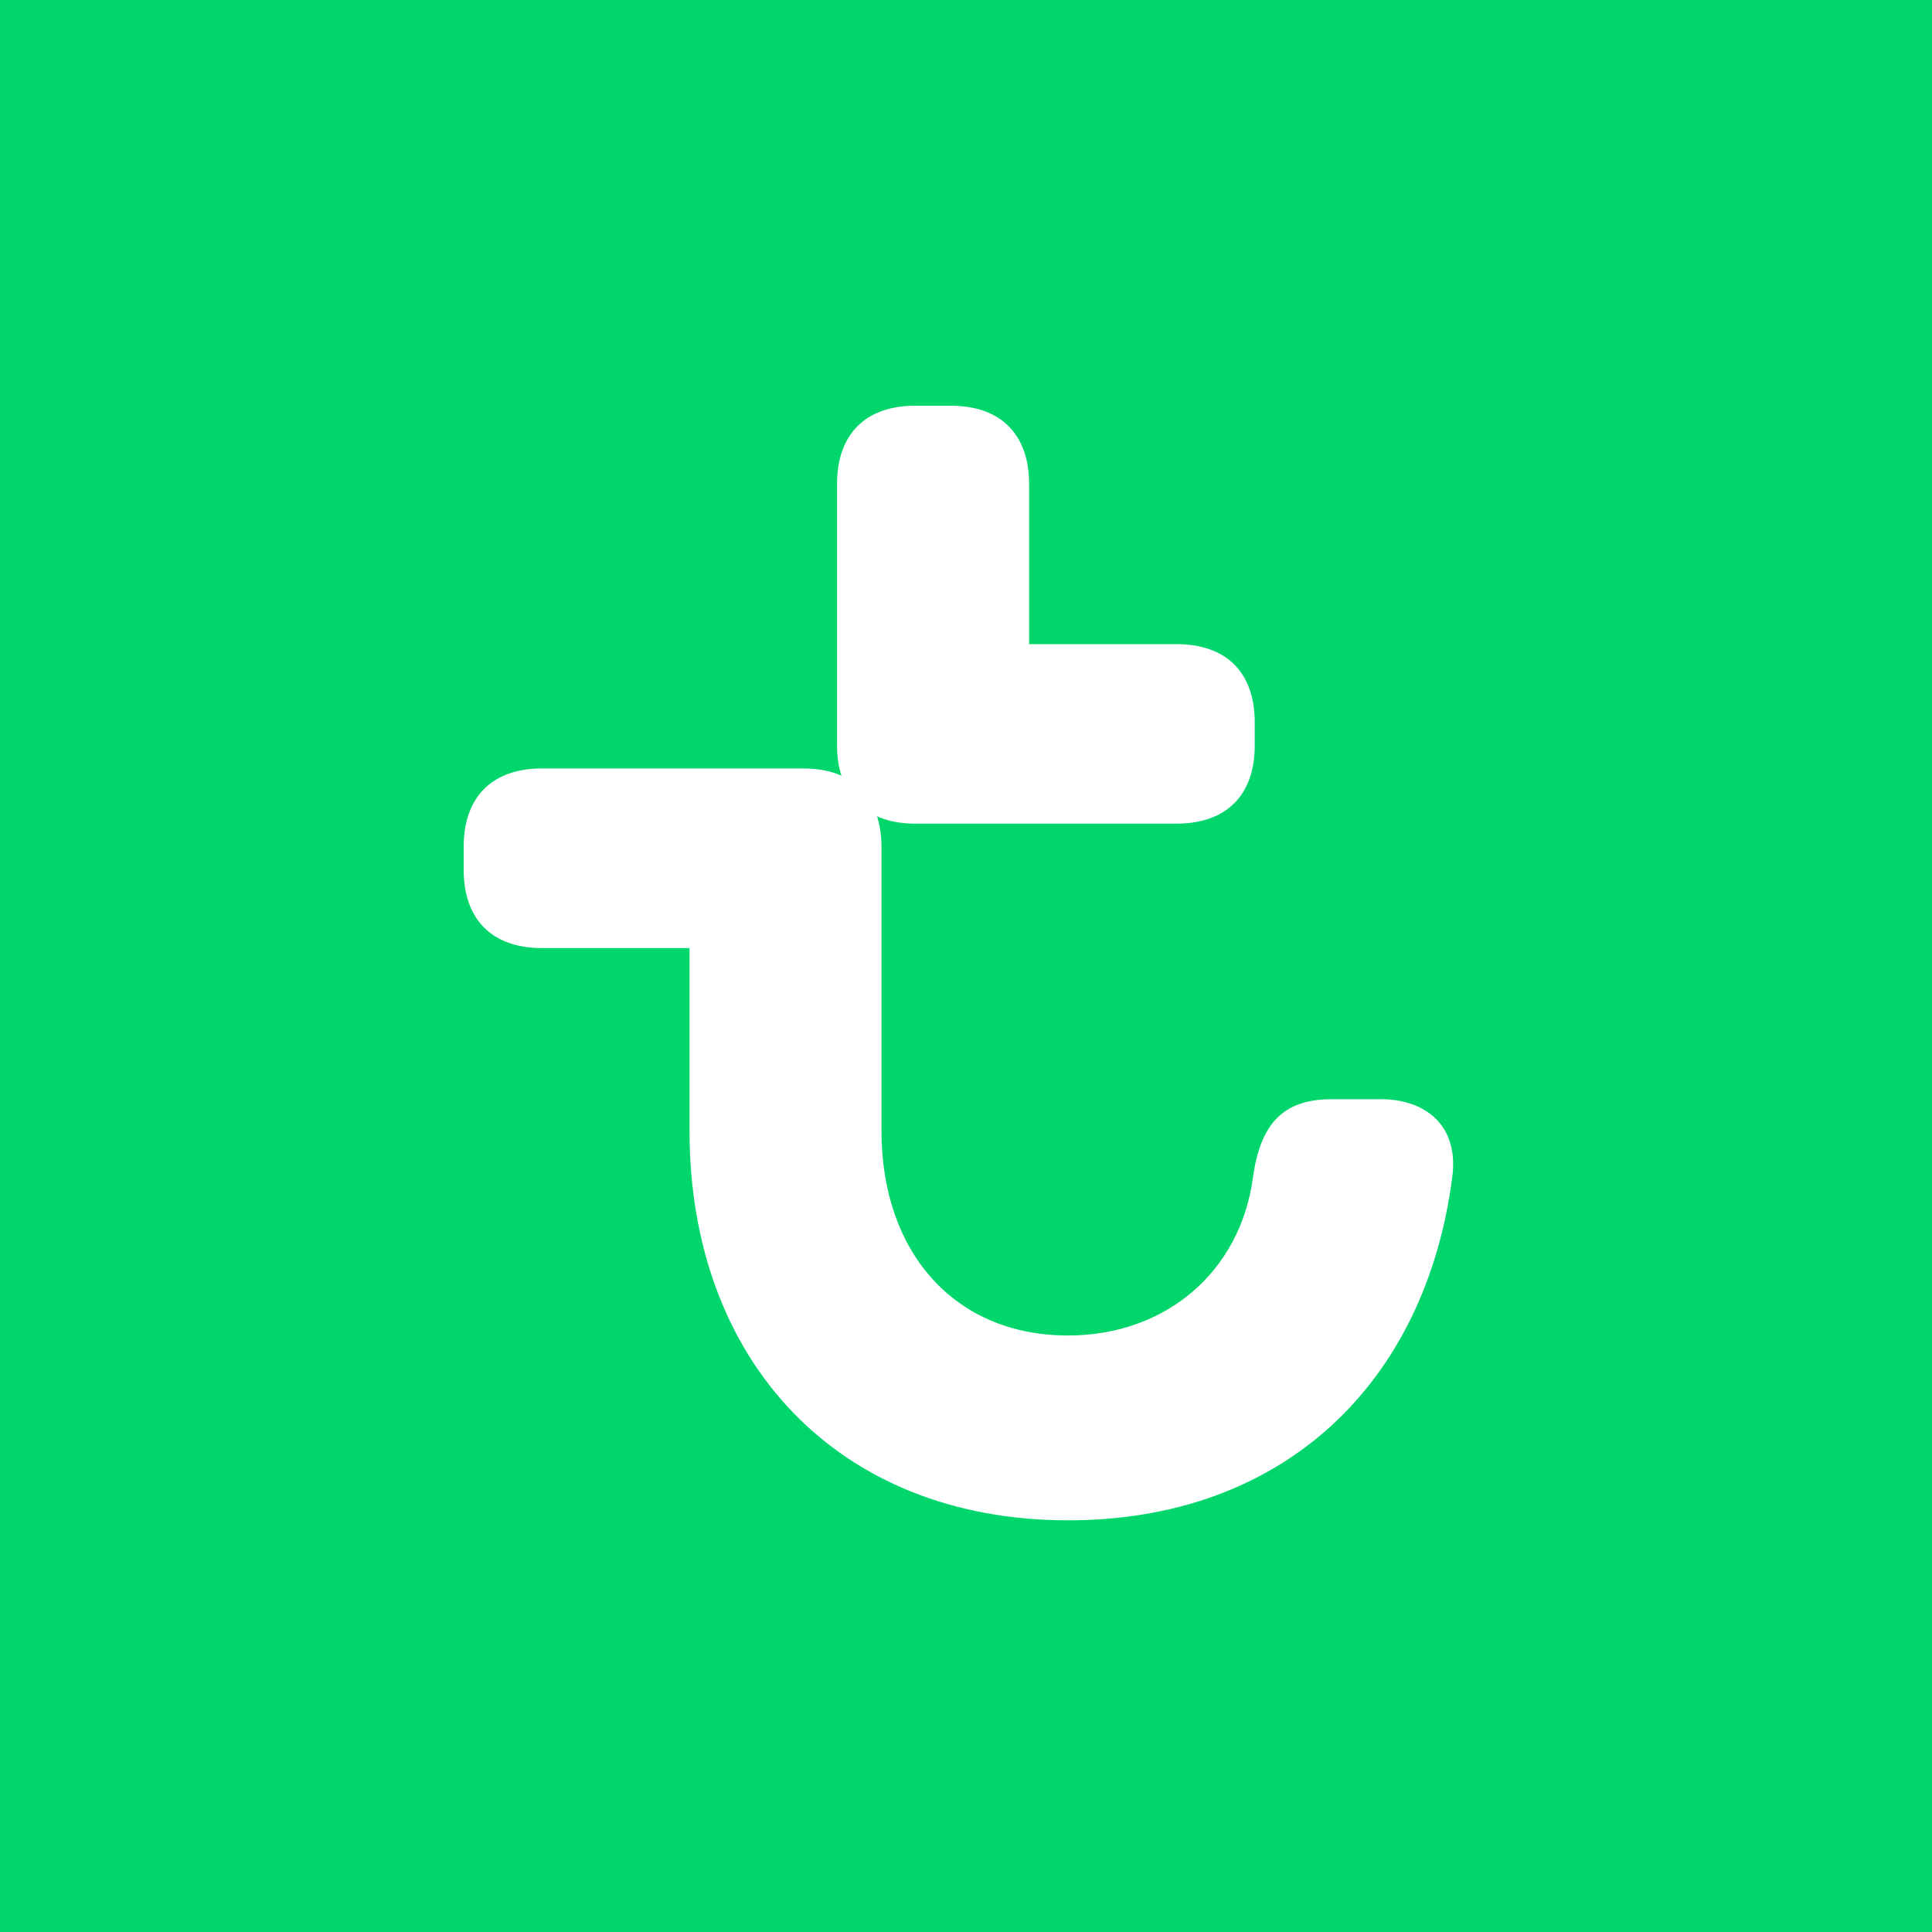 <svg width="100" height="100" viewBox="0 0 100 100" fill="none" xmlns="http://www.w3.org/2000/svg">
<rect width="100" height="100" fill="#00D66C"/>
<path d="M71.481 56.897H68.903C66.326 56.897 65.227 58.272 64.853 60.938C64.203 65.82 60.343 69.125 55.28 69.125C49.394 69.125 45.626 64.804 45.626 58.539V43.823C45.626 43.233 45.54 42.715 45.396 42.252C45.948 42.502 46.61 42.632 47.369 42.632H60.895C63.478 42.632 64.945 41.156 64.945 38.584V37.391C64.945 34.81 63.478 33.34 60.895 33.34H53.266V25.047C53.266 22.476 51.788 21 49.216 21H47.369C44.797 21 43.325 22.479 43.325 25.047V38.581C43.325 39.163 43.4 39.683 43.555 40.149C42.997 39.902 42.335 39.775 41.576 39.775H28.05C25.476 39.775 24 41.248 24 43.823V45.022C24 47.6 25.476 49.072 28.05 49.072H35.69V58.536C35.69 70.408 43.328 78.692 55.291 78.692C66.429 78.692 73.787 71.602 75.168 60.932C75.531 58.263 73.782 56.894 71.478 56.894L71.481 56.897Z" fill="white"/>
</svg>
